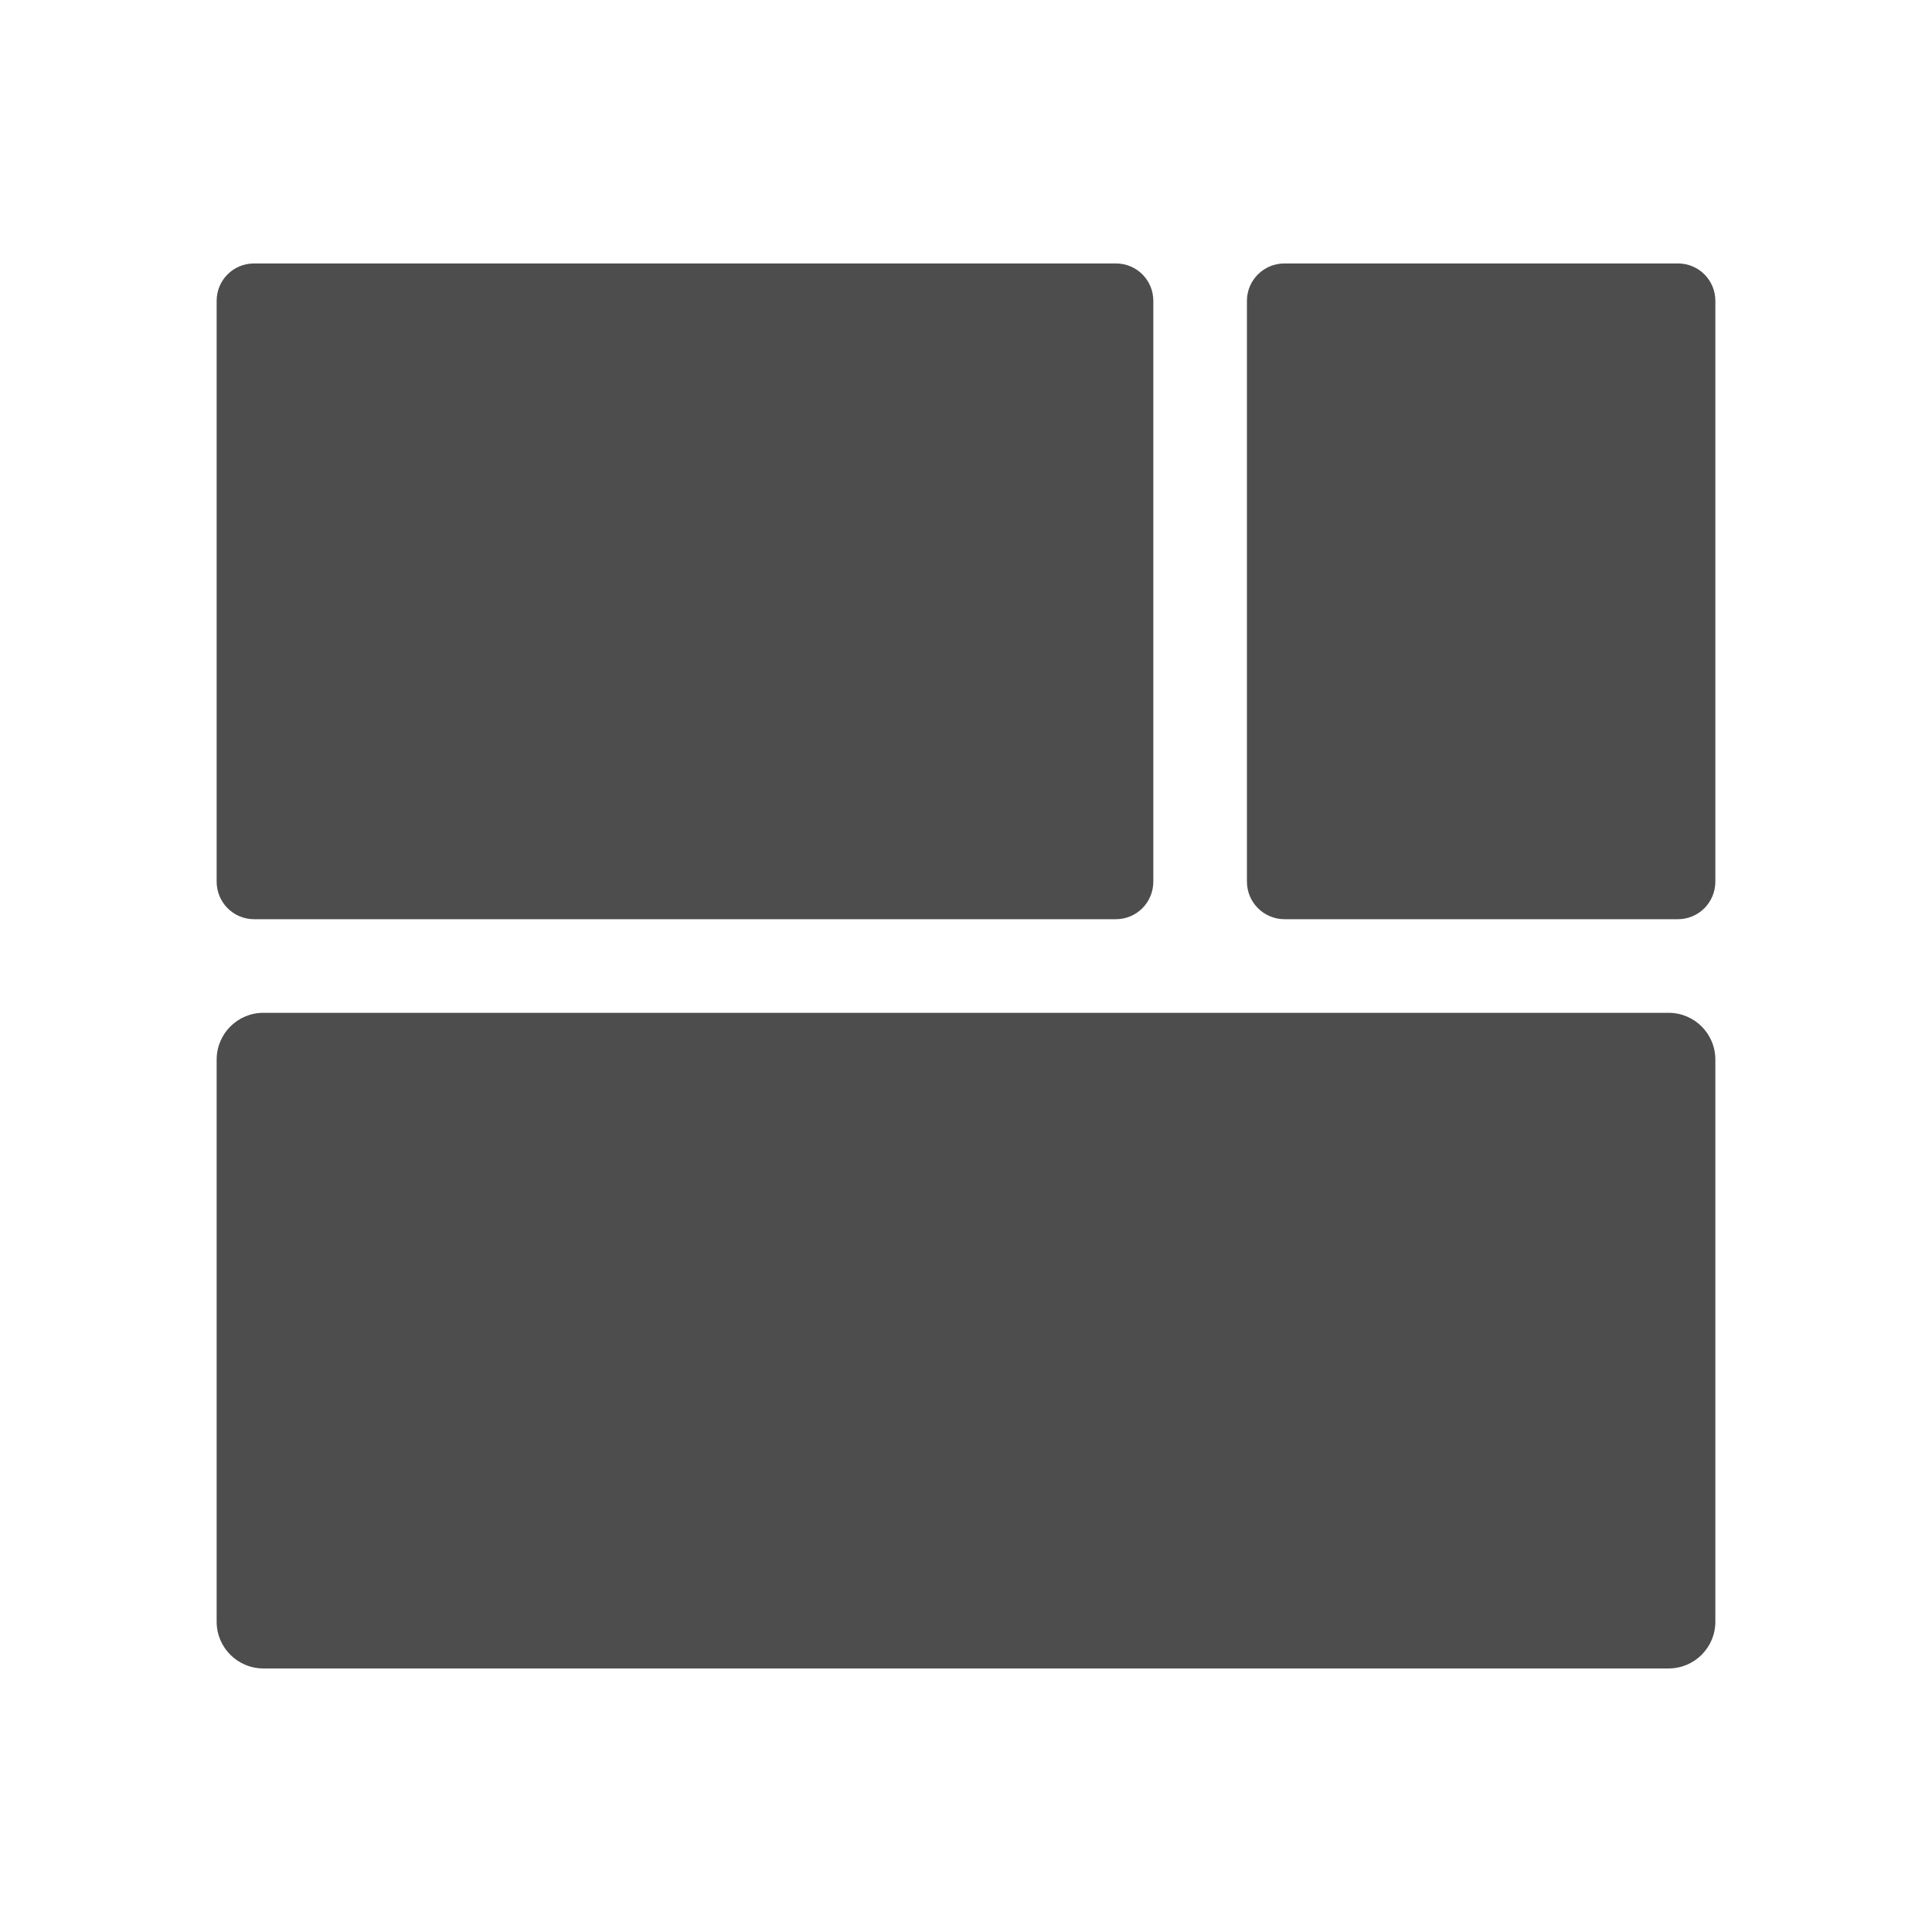 <svg xmlns="http://www.w3.org/2000/svg" viewBox="0 0 22 22">
 <defs id="defs3051">
   <style type="text/css" id="current-color-scheme">
     .ColorScheme-Text {
       color:#4d4d4d;
     }
     </style>
 </defs>
   <path
      style="fill:currentColor;fill-opacity:1;stroke:none"
      d="m2.893 3c-.236 0-.426.189-.426.426v6.613c0 .236.189.428.426.428h9.814c.236 0 .426-.191.426-.428v-6.613c0-.236-.189-.426-.426-.426zm11.734 0c-.236 0-.428.189-.428.426v6.613c0 .236.191.428.428.428h4.48c.236 0 .426-.191.426-.428v-6.613c0-.236-.189-.426-.426-.426zm-11.627 8.533c-.295 0-.533.238-.533.533v6.4c0 .295.238.533.533.533h16c .295 0 .533-.238.533-.533v-6.4c0-.295-.238-.533-.533-.533z"
      class="ColorScheme-Text" />
</svg> 
